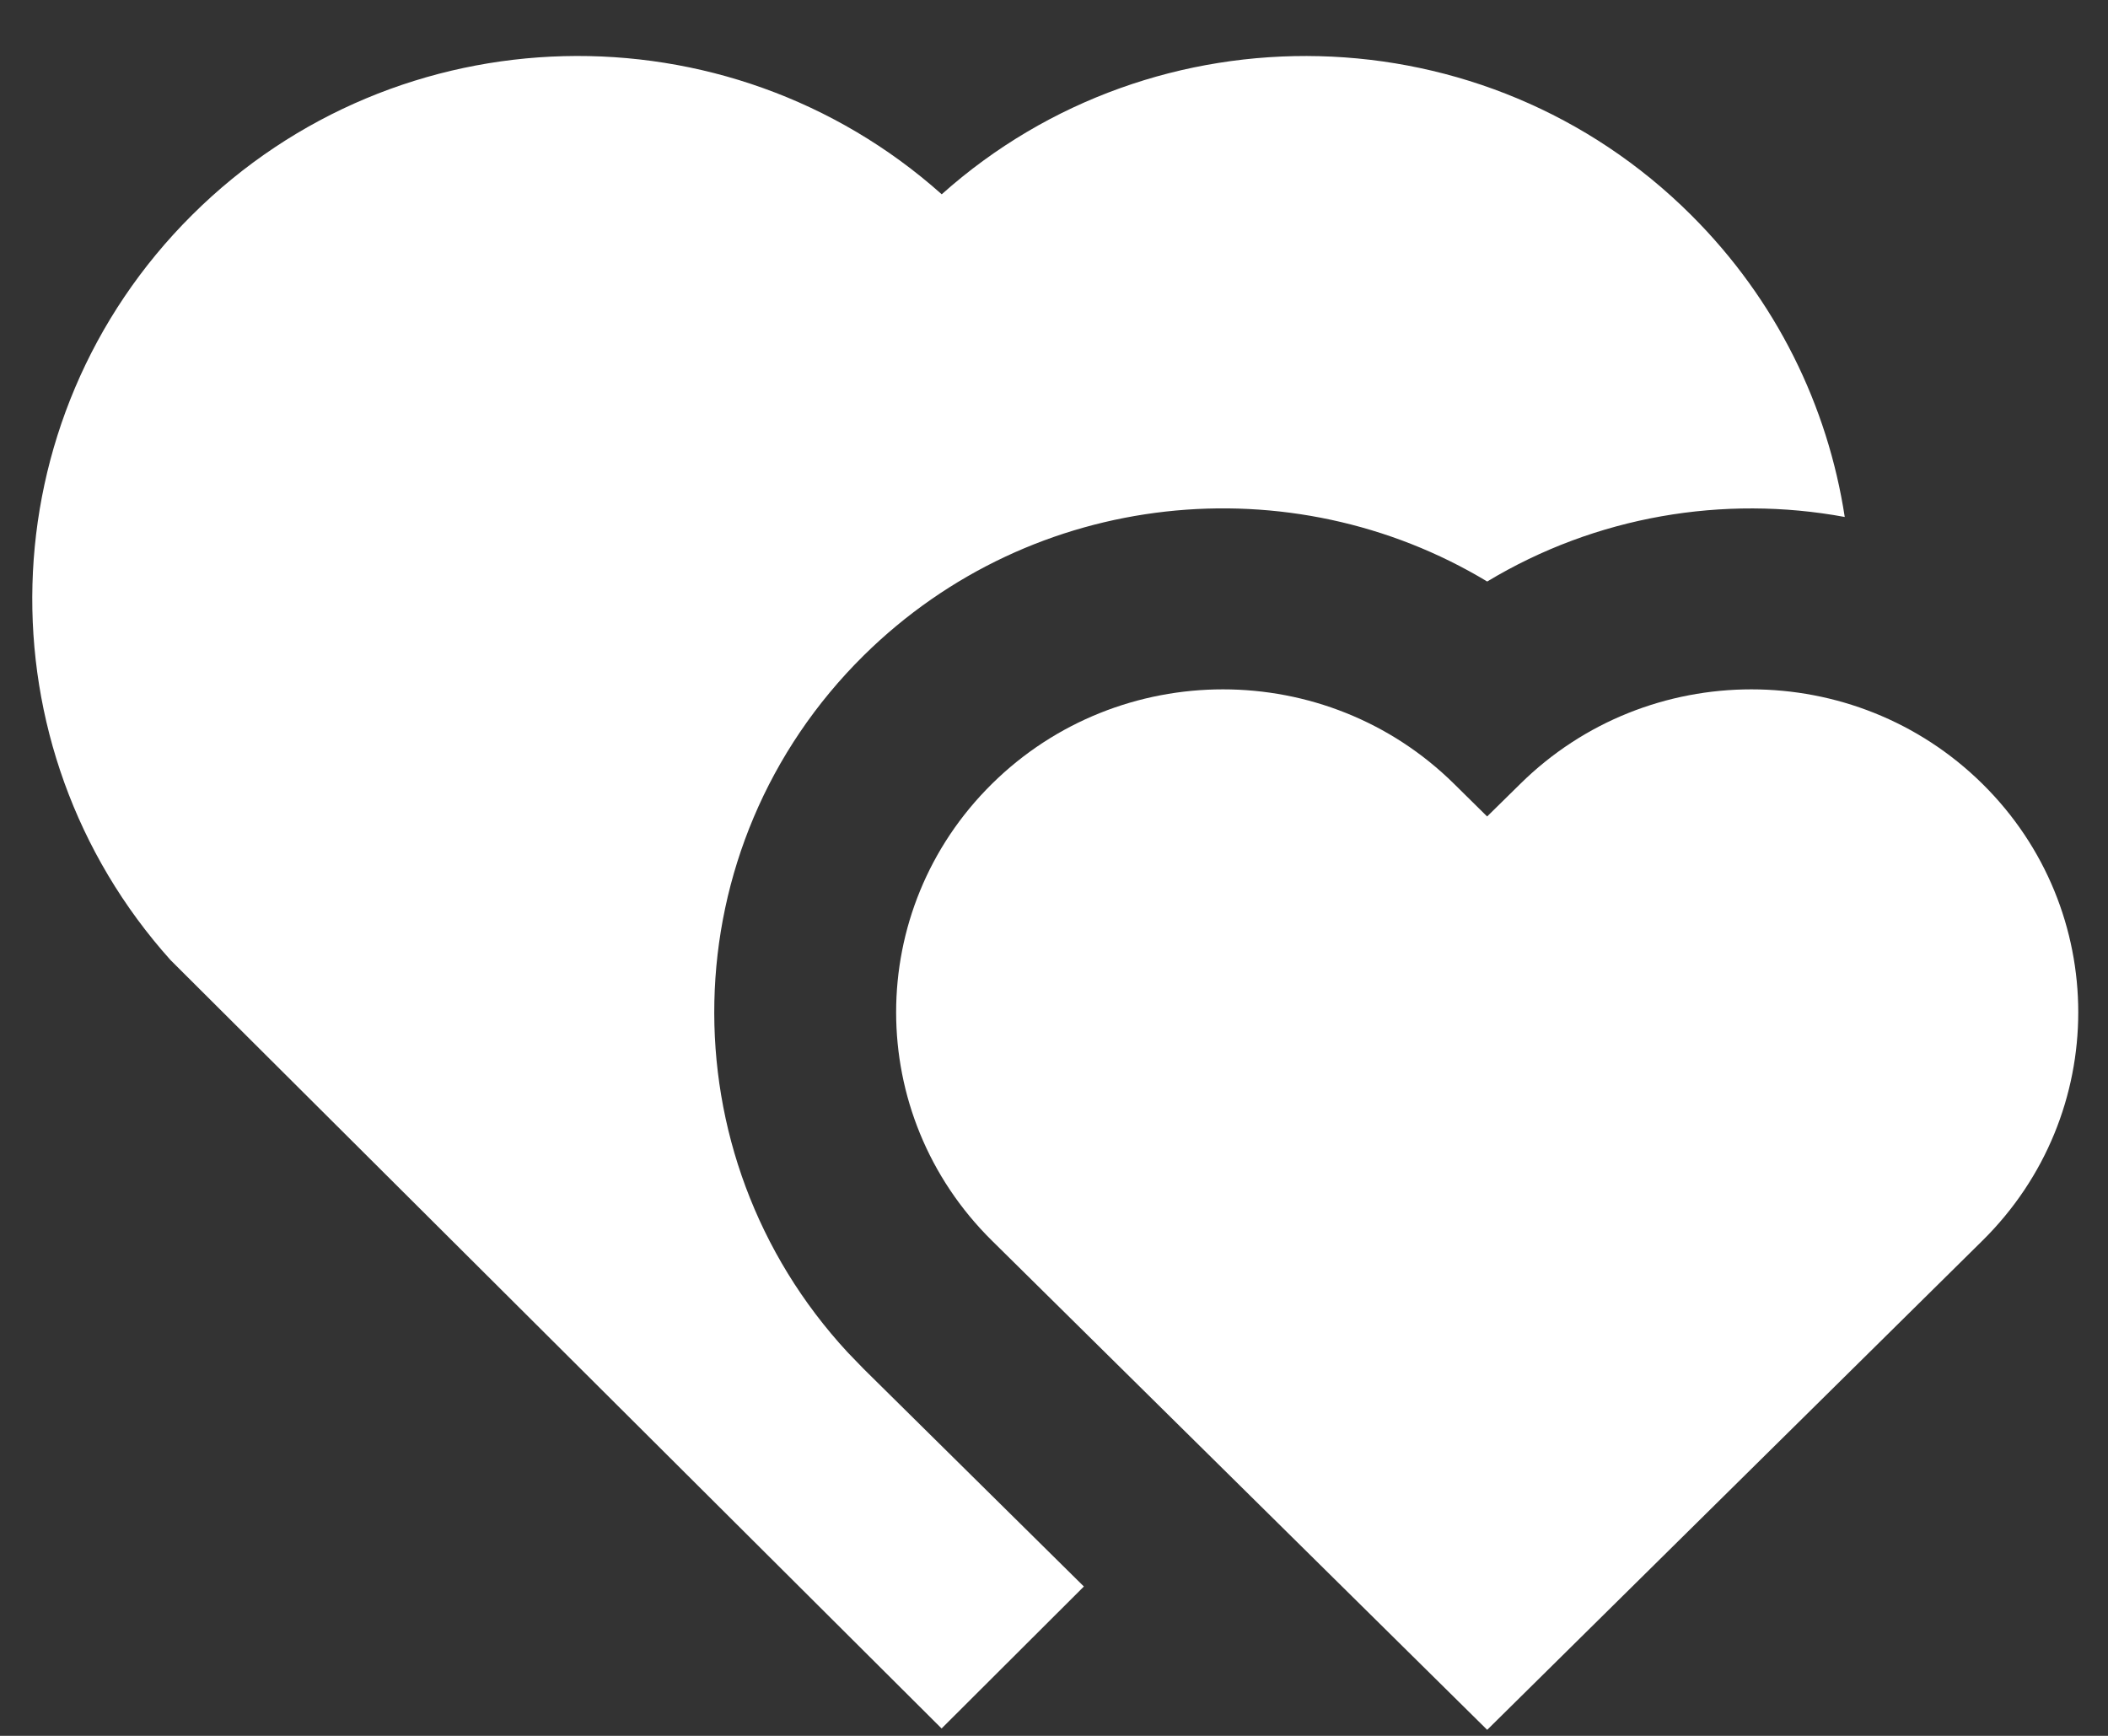 <svg width="34" height="28" viewBox="0 0 34 28" fill="none" xmlns="http://www.w3.org/2000/svg">
<rect x="0" y="0" width="34" height="28" fill="#333333" stroke="none"/>
<path d="M24.52 12.645C26.579 10.611 29.917 10.611 31.976 12.645C34.035 14.679 34.035 17.977 31.976 20.011L23.987 27.903L15.998 20.011C13.939 17.977 13.939 14.679 15.998 12.645C18.057 10.611 21.395 10.611 23.454 12.645L23.986 13.17L24.52 12.645ZM27.276 3.468C28.656 4.843 29.481 6.558 29.754 8.339C27.799 7.978 25.737 8.325 23.987 9.38C20.832 7.478 16.662 7.876 13.931 10.573C10.806 13.661 10.719 18.622 13.671 21.813L13.931 22.082L17.482 25.591L15.187 27.881L2.752 15.488C-0.335 12.049 -0.219 6.769 3.098 3.468C6.419 0.163 11.733 0.052 15.189 3.134C18.634 0.057 23.958 0.159 27.276 3.468Z" fill="white"/>
</svg>
